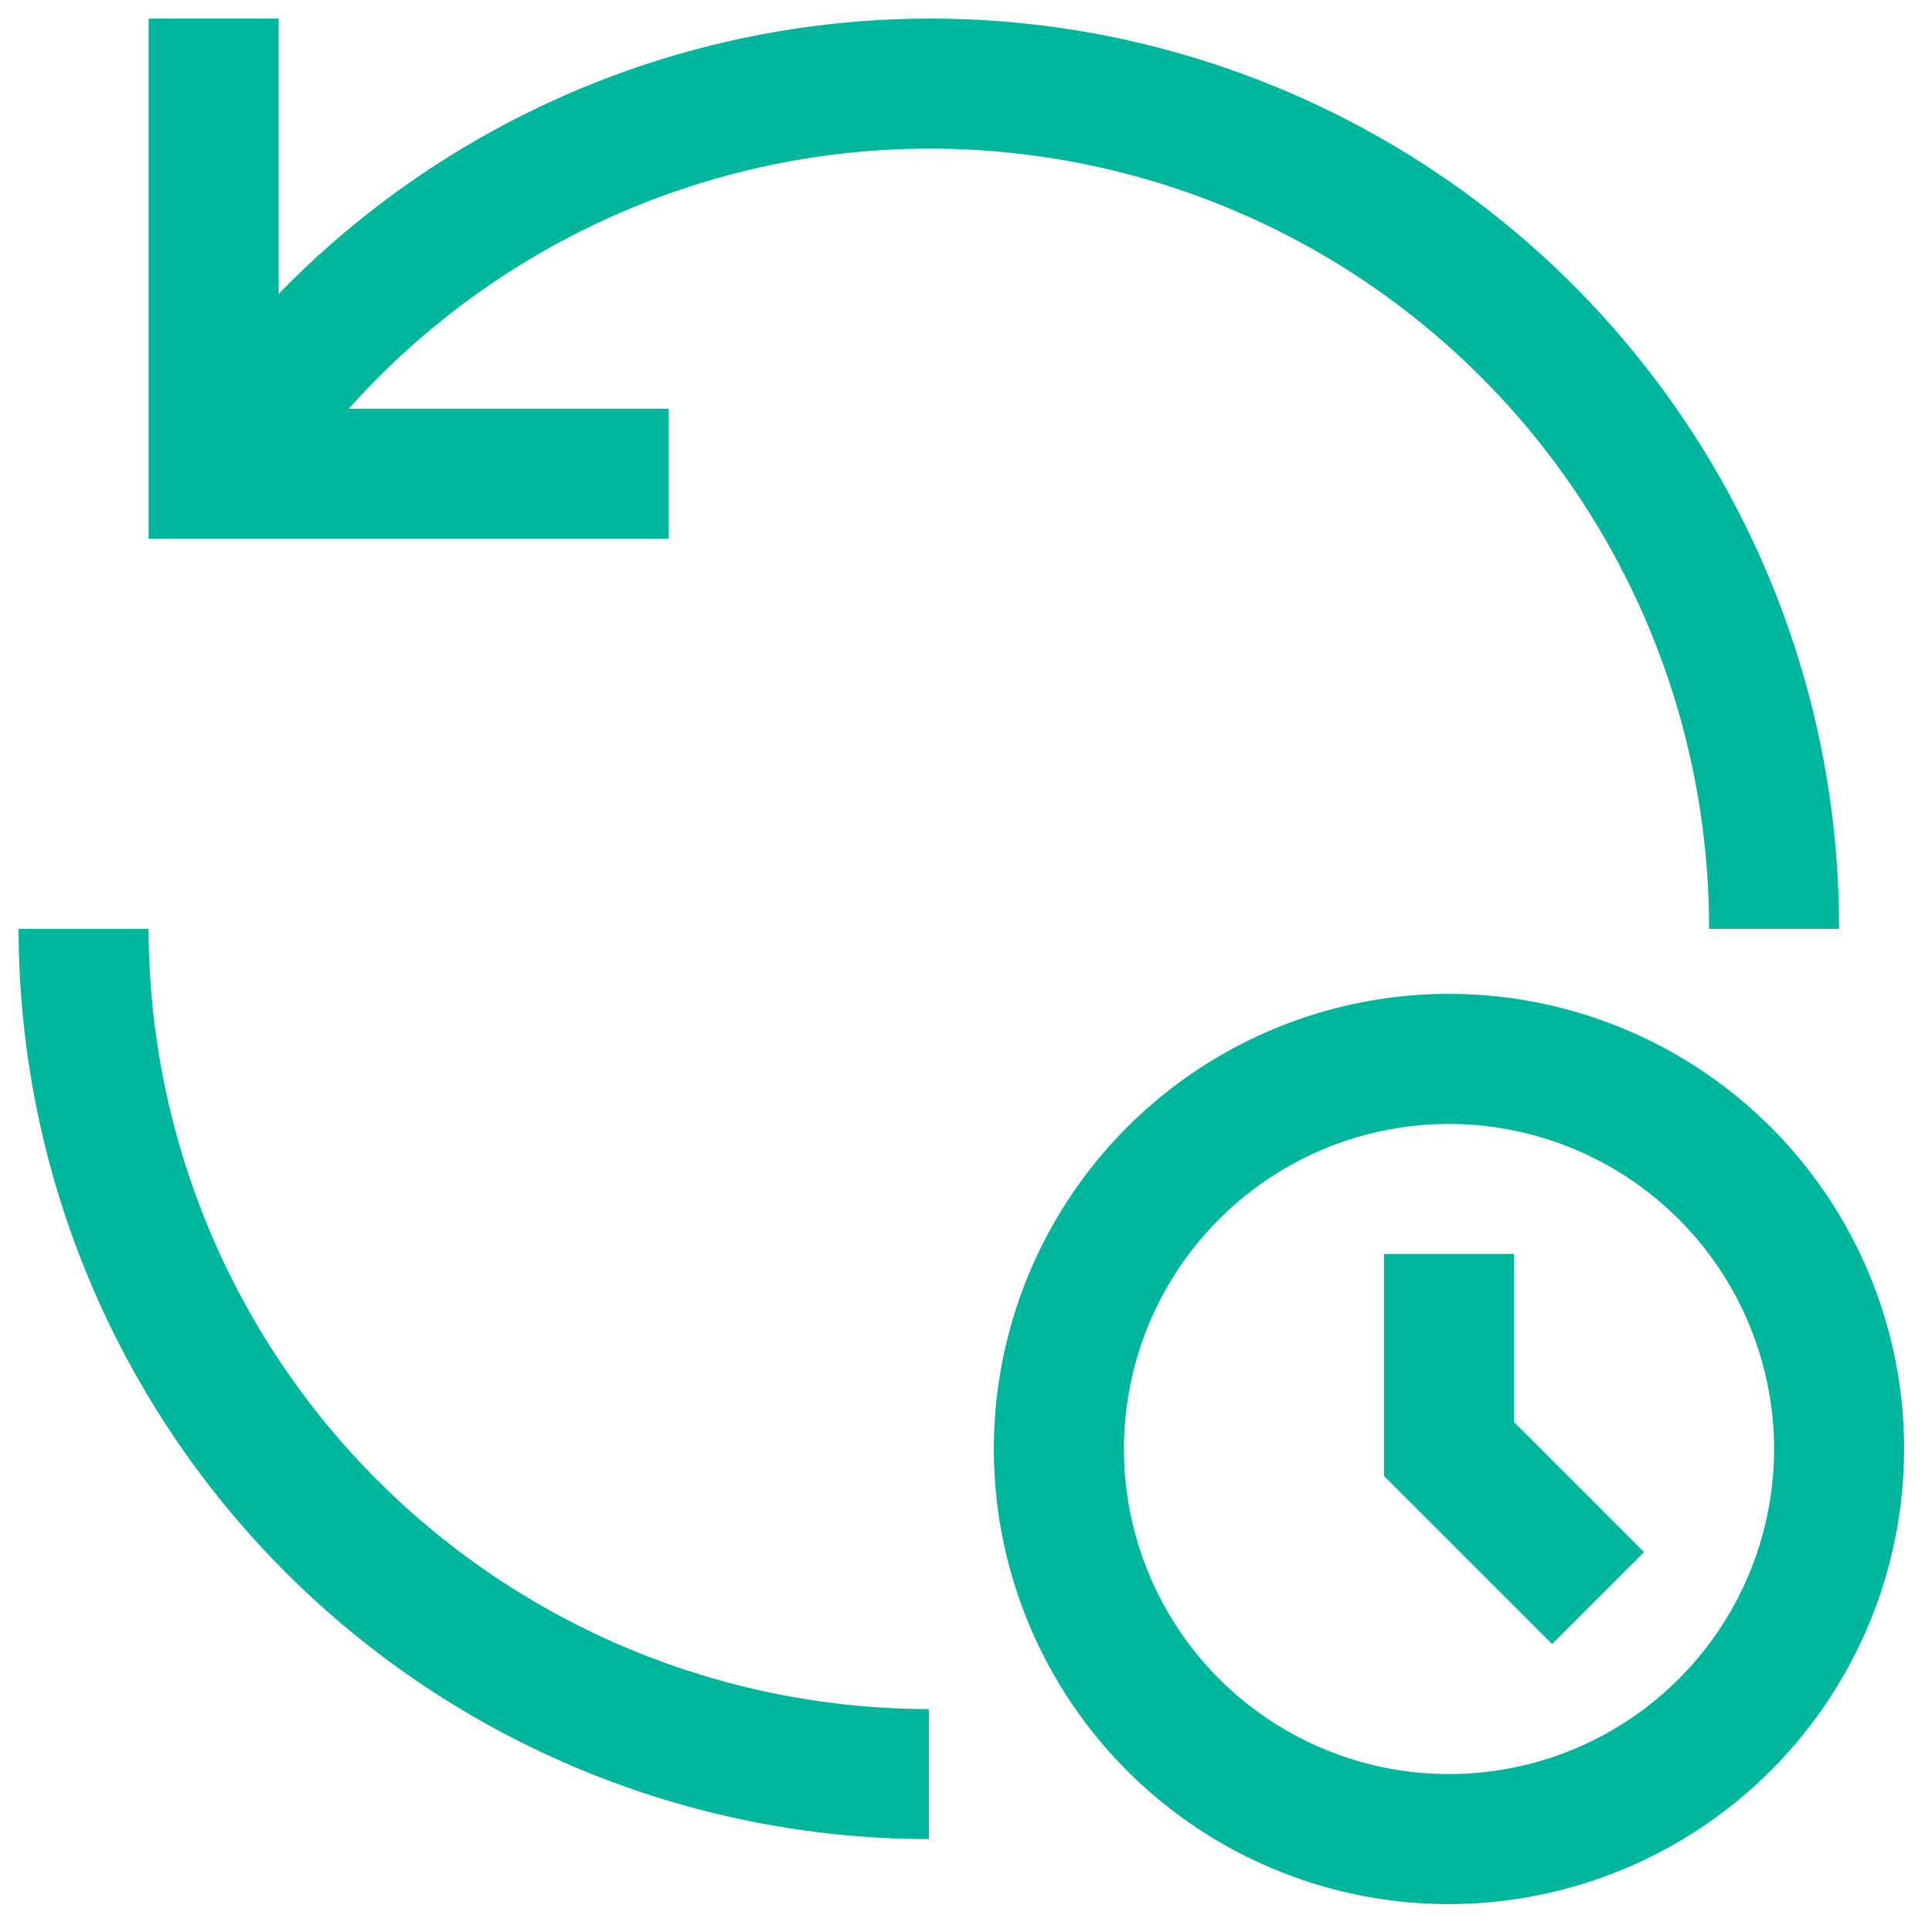 <svg width="52" height="52" viewBox="0 0 52 52" fill="none" xmlns="http://www.w3.org/2000/svg">
<path fill-rule="evenodd" clip-rule="evenodd" d="M9.387 11H18V14.5H4V0.5H7.5V7.91C10.895 4.418 15.256 2.019 20.023 1.02C24.79 0.021 29.747 0.468 34.258 2.304C38.77 4.14 42.63 7.28 45.346 11.324C48.061 15.367 49.508 20.129 49.5 25H46C46.006 20.749 44.719 16.597 42.312 13.094C39.904 9.59 36.489 6.901 32.518 5.383C28.547 3.865 24.209 3.589 20.079 4.592C15.948 5.595 12.219 7.83 9.387 11ZM25 46C19.432 45.994 14.095 43.779 10.158 39.842C6.221 35.906 4.006 30.568 4 25H0.5C0.507 31.496 3.091 37.723 7.684 42.316C12.277 46.909 18.504 49.493 25 49.5V46ZM32.194 49.185C34.209 50.532 36.577 51.25 39 51.25C42.248 51.246 45.361 49.955 47.658 47.658C49.955 45.361 51.246 42.248 51.25 39C51.25 36.577 50.532 34.209 49.185 32.194C47.839 30.18 45.926 28.61 43.688 27.683C41.45 26.755 38.986 26.513 36.61 26.985C34.234 27.458 32.051 28.625 30.338 30.338C28.625 32.051 27.458 34.234 26.985 36.61C26.513 38.986 26.755 41.45 27.683 43.688C28.61 45.926 30.18 47.84 32.194 49.185ZM34.139 31.725C35.578 30.763 37.269 30.25 39 30.25C41.32 30.253 43.544 31.175 45.184 32.816C46.825 34.456 47.747 36.68 47.75 39C47.75 40.731 47.237 42.422 46.275 43.861C45.314 45.3 43.947 46.422 42.349 47.084C40.75 47.746 38.99 47.919 37.293 47.582C35.596 47.244 34.036 46.411 32.813 45.187C31.589 43.964 30.756 42.404 30.418 40.707C30.081 39.01 30.254 37.25 30.916 35.651C31.578 34.053 32.7 32.686 34.139 31.725ZM40.75 38.276L44.25 41.776L41.776 44.25L37.25 39.724V33.75H40.75V38.276Z" fill="#00B79D"/>
</svg>

